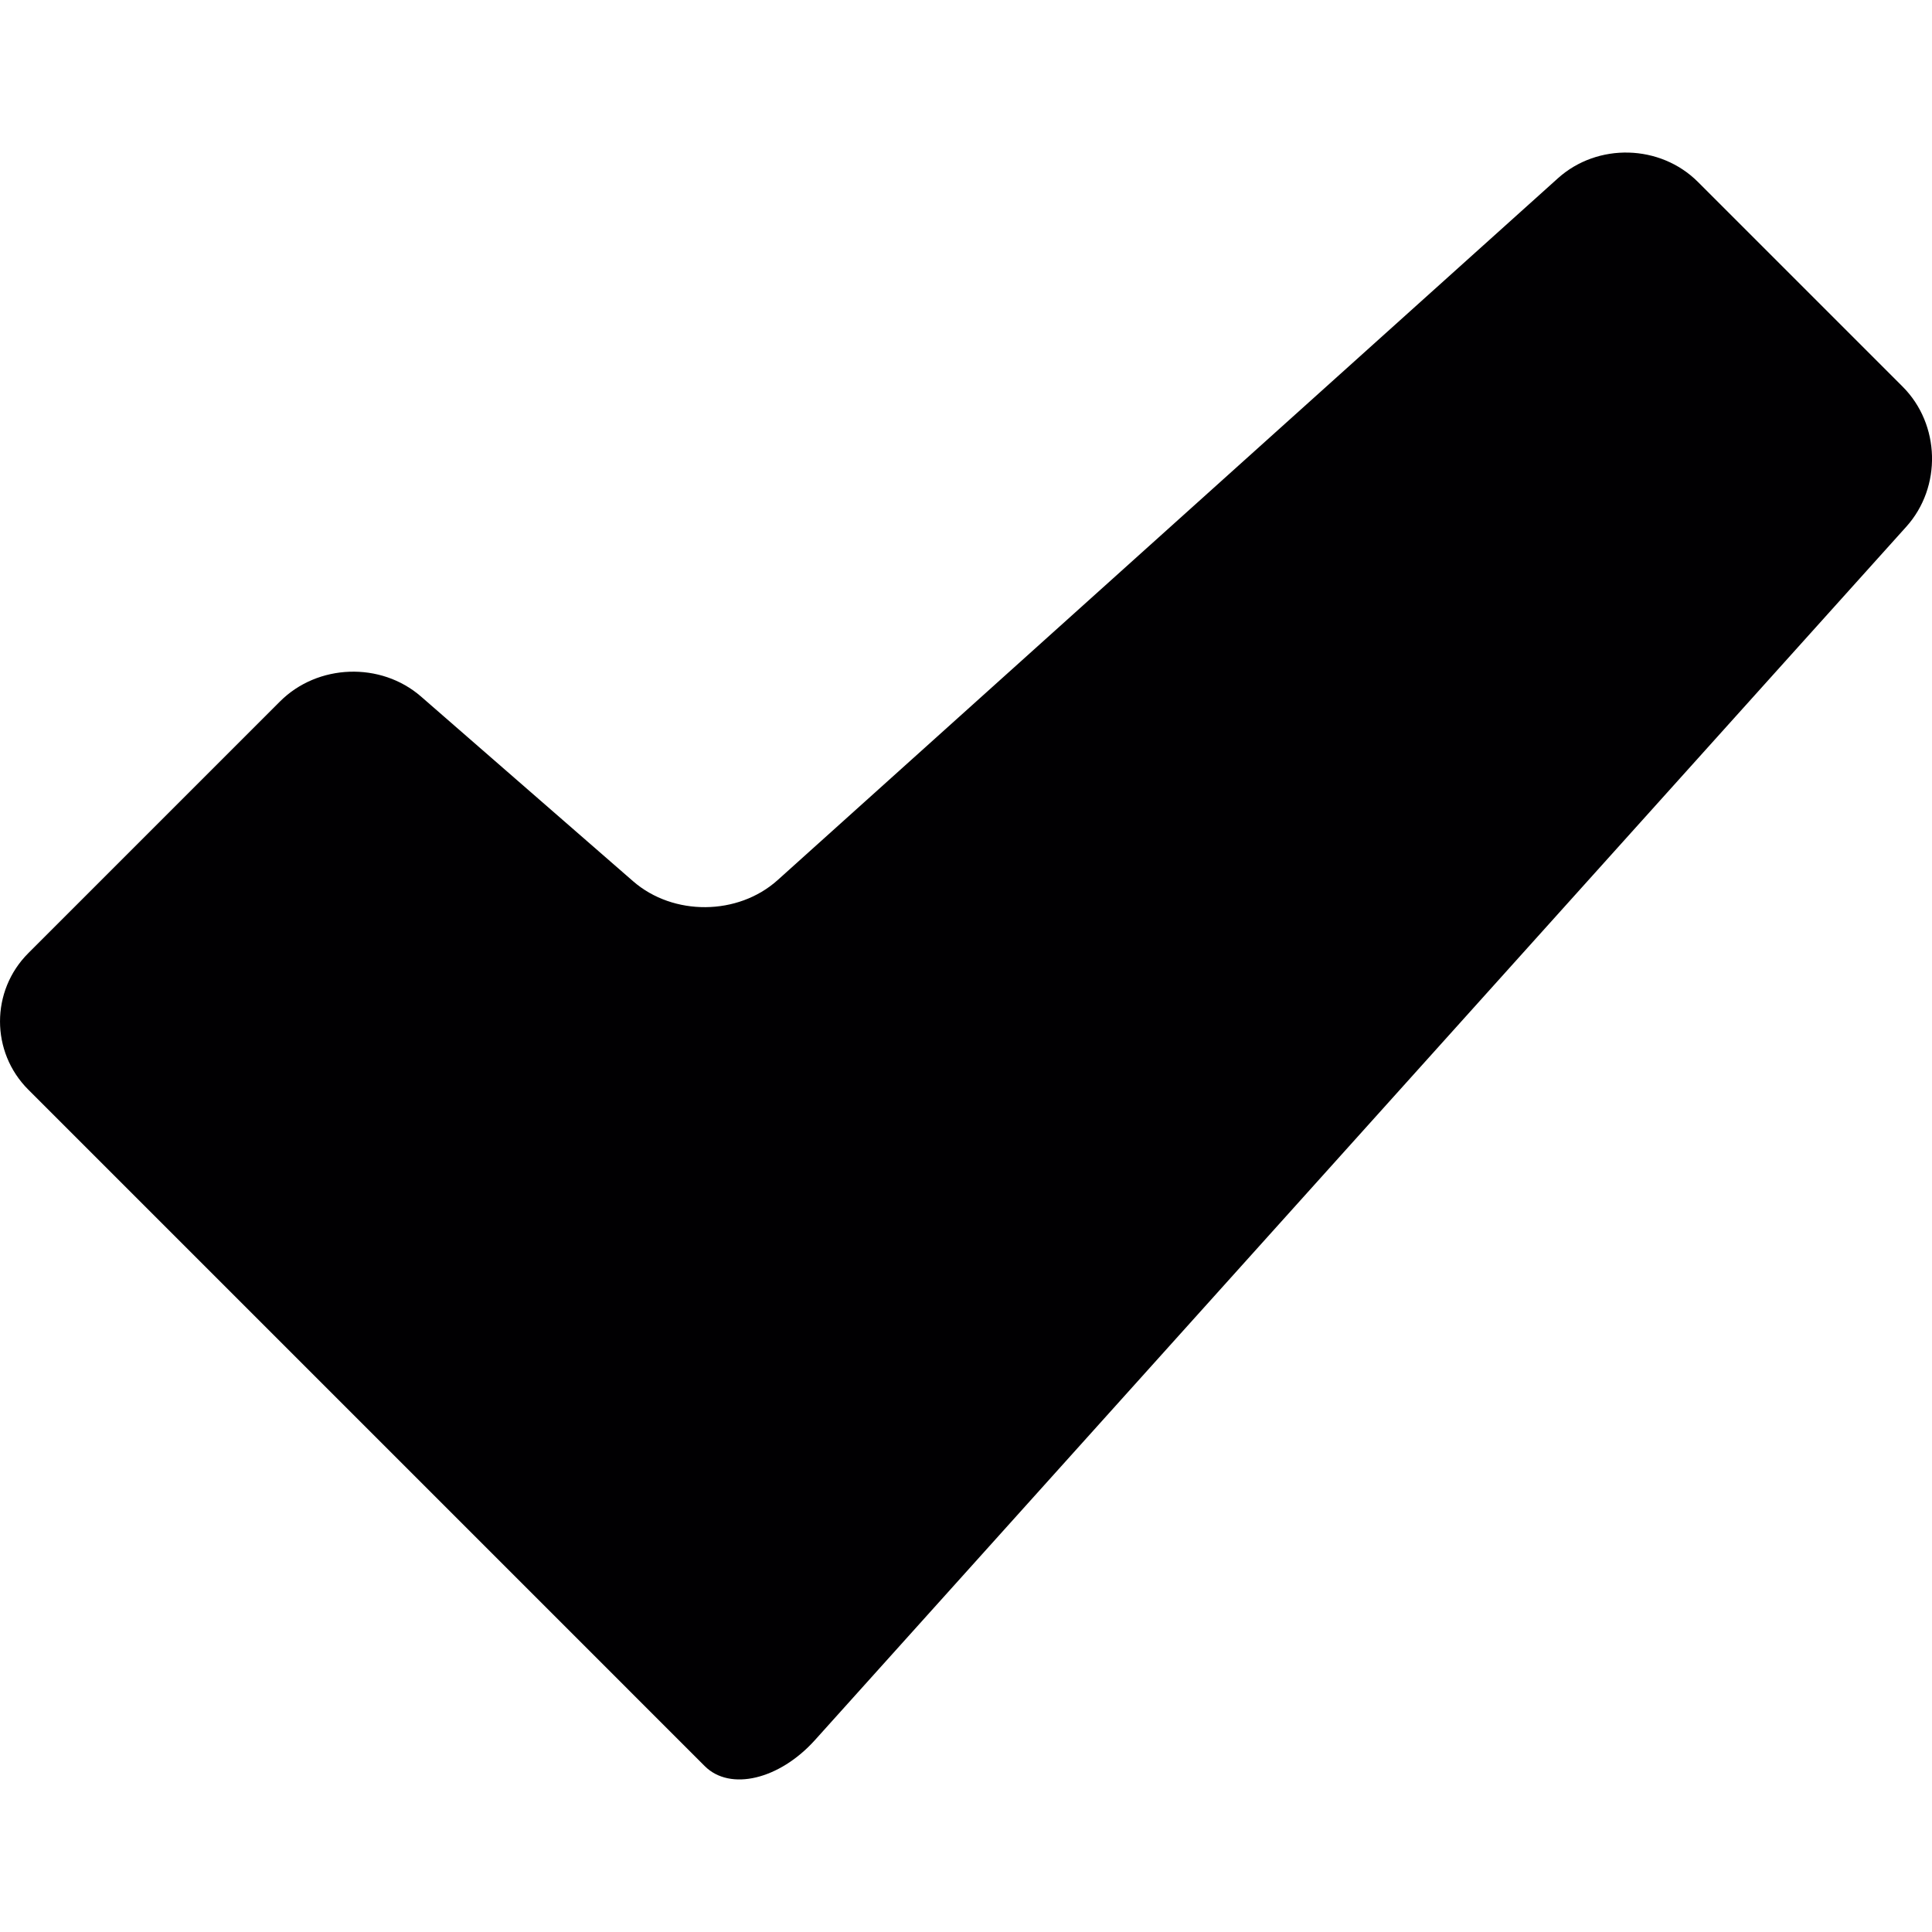 <?xml version="1.0" encoding="iso-8859-1"?>
<!-- Uploaded to: SVG Repo, www.svgrepo.com, Generator: SVG Repo Mixer Tools -->
<svg height="800px" width="800px" version="1.1" id="Capa_1" xmlns="http://www.w3.org/2000/svg" xmlns:xlink="http://www.w3.org/1999/xlink" 
	 viewBox="0 0 46.372 46.372" xml:space="preserve">
<g>
	<path style="fill:#010002;" d="M45.668,9.281l-4.914-4.914c-0.905-0.905-2.409-0.944-3.36-0.089L18.665,21.124
		c-0.951,0.855-2.504,0.868-3.469,0.028l-5.09-4.433c-0.965-0.84-2.48-0.788-3.385,0.117l-6.042,6.042
		c-0.905,0.905-0.905,2.371,0,3.276L15.82,41.295c0,0,0.491,0.491,1.096,1.096c0.605,0.605,1.79,0.325,2.645-0.626l26.194-29.123
		C46.612,11.69,46.572,10.186,45.668,9.281z"/>
</g>
</svg>